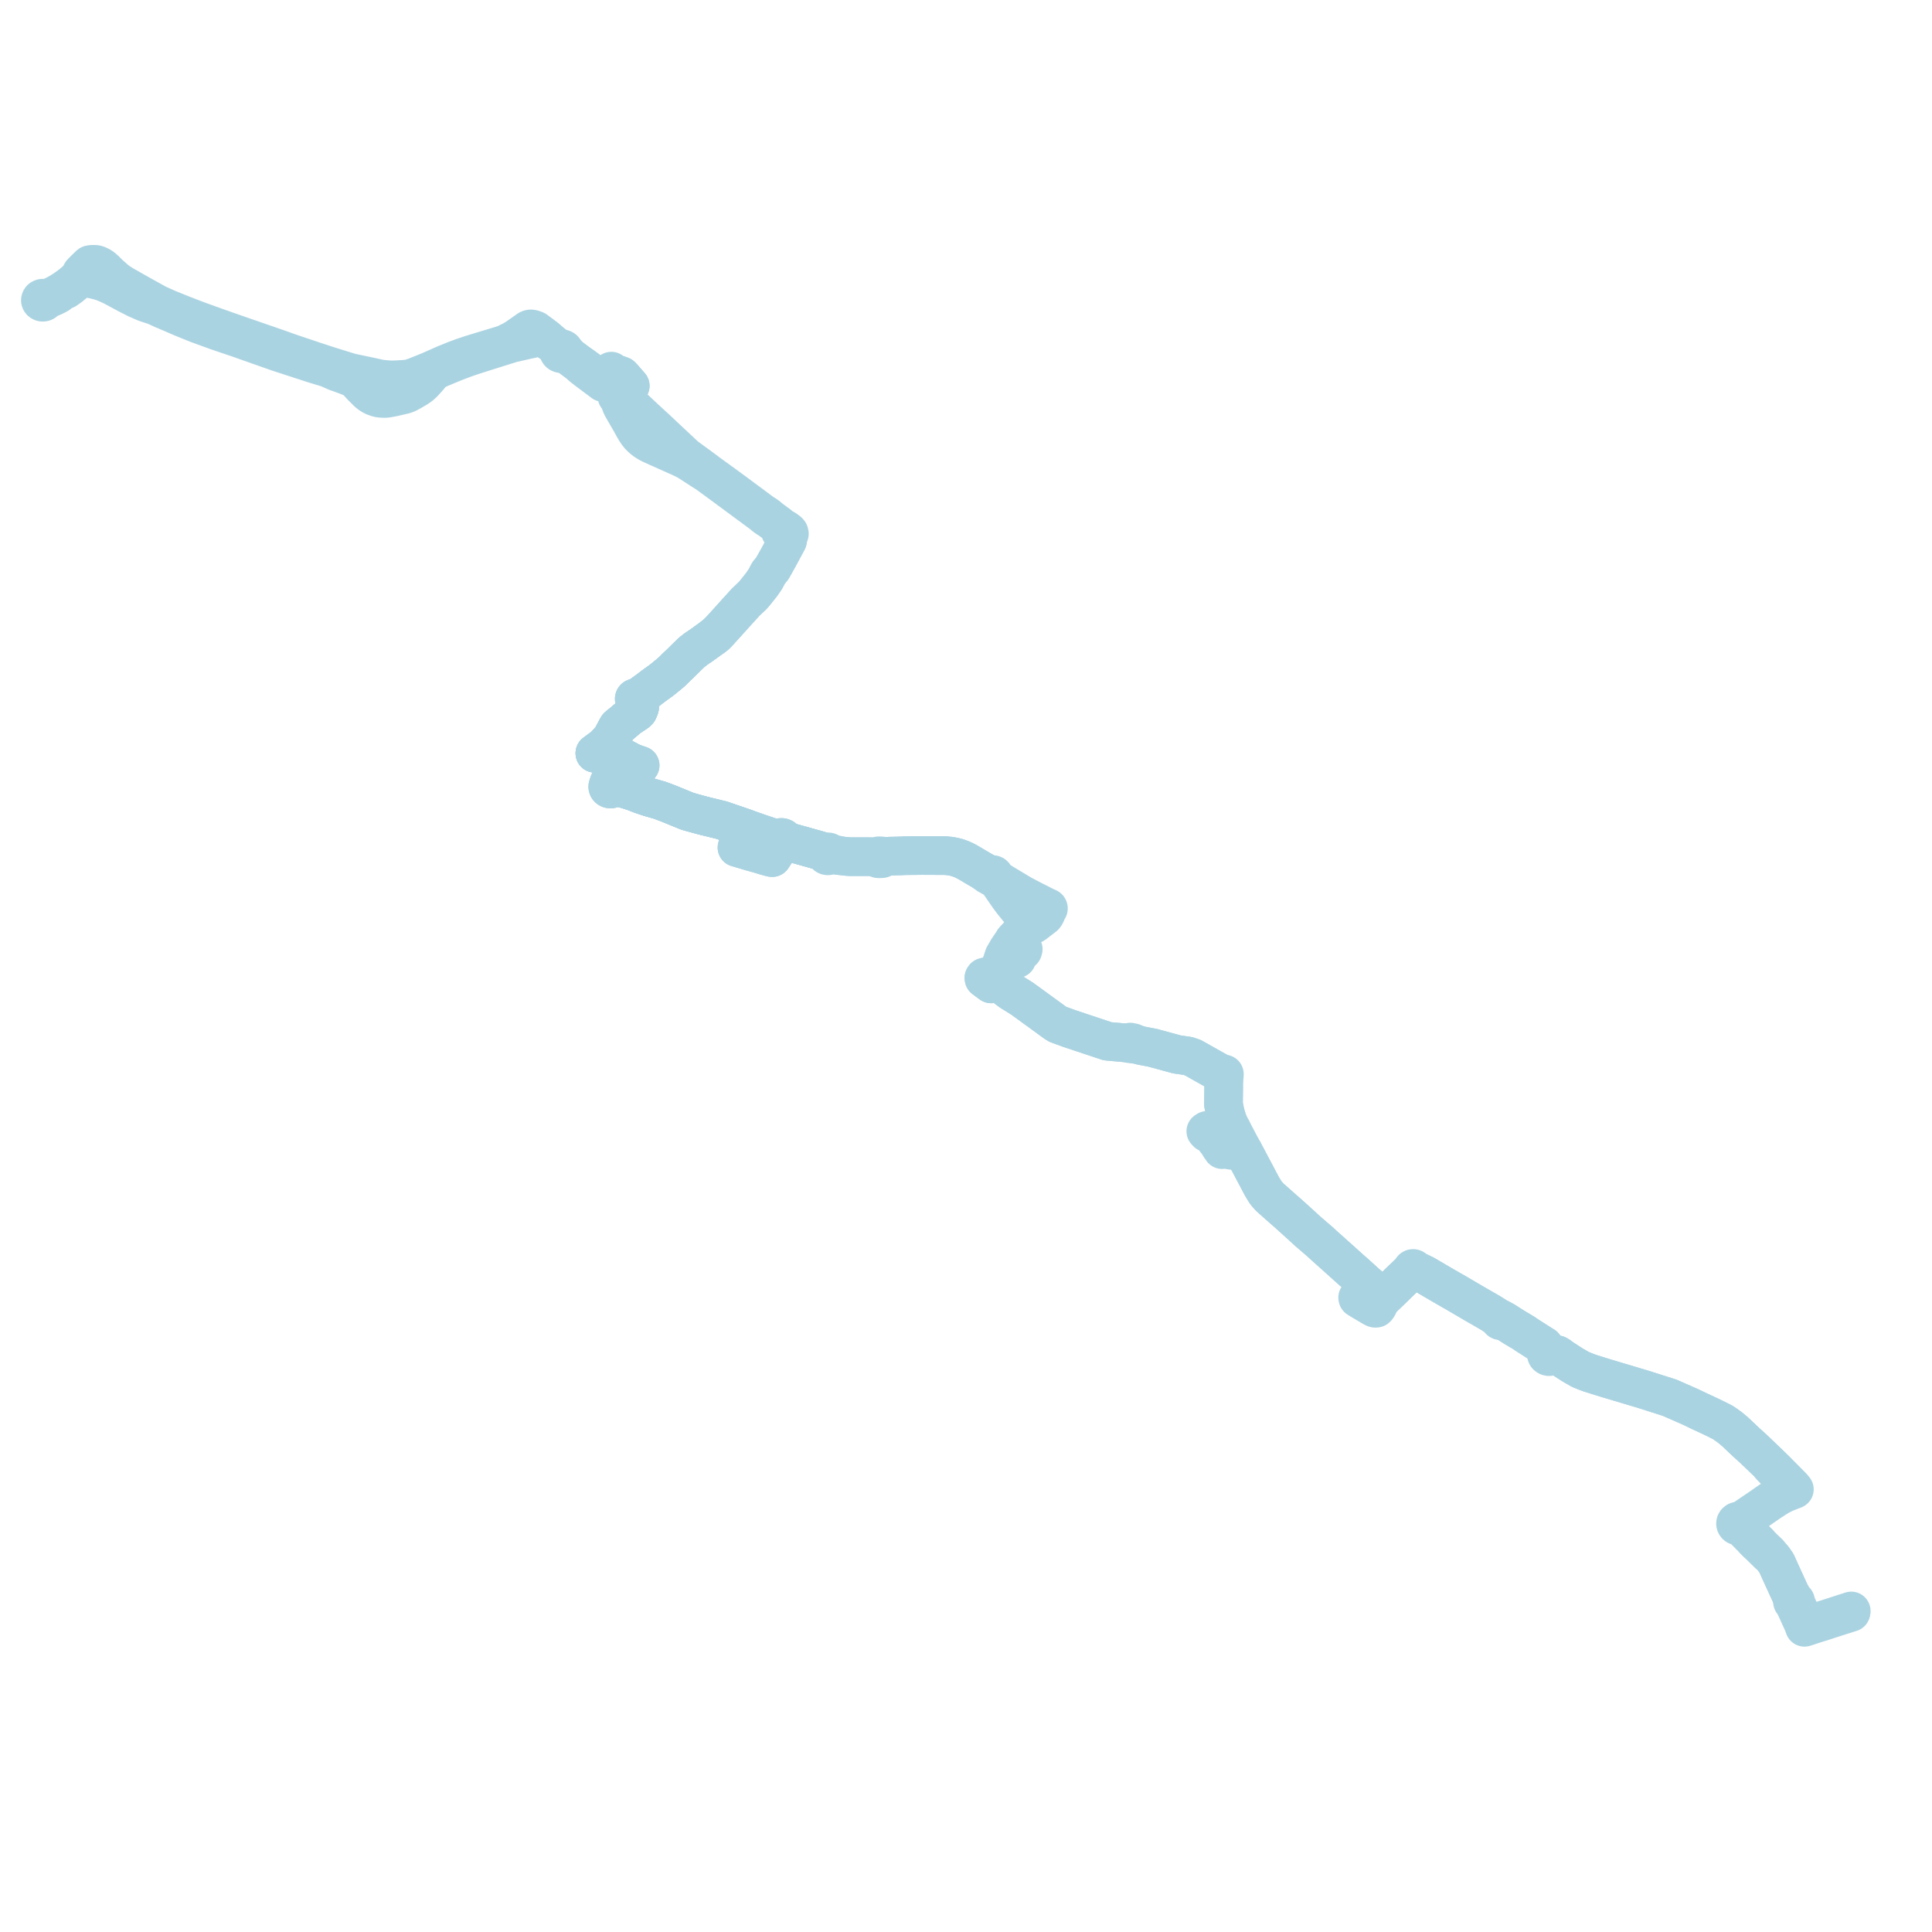     
<svg width="956.998" height="956.998" version="1.1"
     xmlns="http://www.w3.org/2000/svg">

  <title>Plan de ligne</title>
  <desc>Du 2023-09-04 au 9999-01-01</desc>

<path d='M 32.446 143.548 L 32.93 143.231 L 33.243 143.013 L 34.069 142.438 L 34.109 142.41 L 34.822 141.893 L 35.581 141.278 L 36.304 140.68 L 37.714 139.441 L 39.068 138.653 L 39.638 138.285 L 39.981 138.096 L 40.261 137.96 L 40.466 137.889 L 40.789 137.771 L 41.032 137.703 L 41.267 137.673 L 41.601 137.641 L 41.92 137.638 L 42.242 137.656 L 42.711 137.73 L 43.187 137.847 L 46.388 138.384 L 47.592 138.694 L 49.302 139.13 L 50.441 139.477 L 51.525 139.874 L 52.563 140.296 L 53.97 140.915 L 55.892 141.822 L 57.529 142.692 L 57.783 142.829 L 62.973 145.626 L 67.521 147.939 L 71.669 149.759 L 72.298 149.994 L 73.039 150.242 L 76.881 151.52 L 78.867 152.425 L 81.073 153.431 L 85.587 155.343 L 86.138 155.582 L 89.889 157.205 L 92.523 158.292 L 98.02 160.495 L 106.044 163.423 L 107.332 163.893 L 118.704 167.747 L 120.059 168.229 L 121.233 168.647 L 122.2 168.99 L 135.371 173.631 L 136.905 174.171 L 137.889 174.518 L 154.873 180.045 L 156.079 180.416 L 160.5 181.772 L 162.492 182.384 L 166.464 184.148 L 168.771 184.967 L 171.557 185.978 L 174.668 187.251 L 175.62 187.828 L 176.347 188.393 L 177.725 189.797 L 178.963 191.175 L 179.444 191.637 L 181.848 194.05 L 182.563 194.7 L 183.448 195.368 L 184.327 195.909 L 185.262 196.393 L 186.481 196.828 L 186.8 196.941 L 187.168 197.072 L 187.707 197.163 L 188.262 197.256 L 188.641 197.287 L 189.426 197.351 L 190.791 197.38 L 191.754 197.294 L 194.533 196.793 L 200.379 195.441 L 201.847 194.874 L 202.758 194.387 L 203.779 193.84 L 204.109 193.646 L 205.653 192.732 L 205.974 192.542 L 206.754 192.081 L 208.372 190.943 L 209.1 190.26 L 209.937 189.477 L 211.499 187.739 L 211.911 187.281 L 212.308 186.839 L 213.885 184.882 L 215.335 183.818 L 216.439 183.11 L 218.098 182.341 L 222.491 180.515 L 225.692 179.21 L 229.364 177.802 L 230.146 177.531 L 233.825 176.252 L 239.286 174.506 L 240.88 173.996 L 253.345 170.089 L 256.87 169.274 L 260.834 168.37 L 263.462 167.807 L 265.336 167.401 L 266.913 167.054 L 267.599 167.011 L 268.021 167 L 268.619 167.032 L 270.755 168.441 L 273.174 169.881 L 274.713 171.025 L 274.937 171.192 L 275.633 171.921 L 275.91 172.157 L 276.36 172.485 L 276.547 172.636 L 276.63 172.736 L 276.693 172.891 L 276.757 173.086 L 276.764 173.129 L 276.783 173.241 L 276.807 173.414 L 276.74 173.548 L 276.692 173.689 L 276.664 173.833 L 276.658 173.978 L 276.67 174.109 L 276.698 174.238 L 276.743 174.364 L 276.804 174.486 L 276.88 174.601 L 276.971 174.709 L 277.075 174.808 L 277.19 174.897 L 277.317 174.976 L 277.453 175.044 L 277.613 175.105 L 277.78 175.148 L 277.952 175.176 L 278.127 175.187 L 278.302 175.181 L 278.475 175.158 L 278.644 175.118 L 278.806 175.062 L 278.959 174.991 L 279.101 174.906 L 279.407 174.964 L 279.616 175.023 L 279.777 175.079 L 280.014 175.214 L 280.943 175.8 L 281.878 176.374 L 282.44 176.838 L 282.766 177.086 L 283.709 177.802 L 284.281 178.222 L 286.608 179.967 L 287.2 180.411 L 287.812 181.1 L 288.434 181.677 L 290.635 183.373 L 291.393 183.947 L 292.441 184.74 L 292.857 185.048 L 295.859 187.296 L 296.157 187.525 L 296.464 187.761 L 296.971 188.123 L 297.674 188.652 L 298.791 189.49 L 299.098 189.335 L 299.345 189.211 L 299.747 188.977 L 300.258 188.68 L 300.885 188.315 L 302.241 187.527 L 302.976 187.109 L 303.567 186.756 L 303.995 186.508 L 304.203 186.075 L 304.722 186.032 L 305.019 186.717 L 305.038 186.761 L 305.928 187.098 L 306.572 187.265 L 306.874 187.176 L 307.188 187.083 L 307.381 186.917 L 307.747 186.603 L 308.018 186.717 L 308.532 186.934 L 308.687 187.112 L 311.507 190.343 L 311.918 190.815 L 312.187 191.123 L 311.969 191.291 L 309.419 192.835 L 307.453 194.22 L 307.327 194.302 L 306.46 194.882 L 306.3 194.981 L 306.016 195.234 L 305.749 195.538 L 305.682 195.72 L 305.593 196.079 L 305.613 196.384 L 306.188 197.145 L 306.506 197.635 L 306.776 198.207 L 306.98 198.687 L 307.086 198.937 L 307.398 199.816 L 307.678 200.566 L 308.018 201.297 L 308.47 202.166 L 311.785 207.885 L 312.642 209.364 L 313.234 210.444 L 313.616 211.143 L 314.055 211.943 L 314.847 213.258 L 315.356 214.051 L 315.881 214.804 L 316.45 215.531 L 317.115 216.262 L 317.798 216.915 L 318.524 217.55 L 319.075 217.977 L 319.288 218.142 L 320.087 218.696 L 320.935 219.232 L 321.785 219.693 L 322.676 220.133 L 323.597 220.56 L 326.049 221.666 L 333.853 225.157 L 337.498 226.787 L 338.498 227.273 L 339.381 227.701 L 340.362 228.226 L 341.178 228.729 L 342.451 229.528 L 344.03 230.557 L 348.02 233.133 L 350.201 234.5 L 352.537 236.211 L 359.014 240.953 L 364.967 245.35 L 368.991 248.322 L 376.613 253.953 L 377.371 254.506 L 377.764 254.806 L 378.093 255.113 L 378.419 255.391 L 378.797 255.695 L 379.242 256.023 L 379.805 256.438 L 380.242 256.729 L 380.691 256.995 L 381.118 257.256 L 381.59 257.59 L 382.721 258.426 L 384.668 259.839 L 385.061 260.121 L 385.587 260.539 L 385.884 260.827 L 386.128 261.121 L 386.384 261.49 L 386.525 261.762 L 386.653 262.112 L 386.726 262.431 L 386.626 262.62 L 386.571 262.756 L 386.547 262.815 L 386.526 263.036 L 386.548 263.233 L 386.607 263.416 L 386.716 263.59 L 386.813 263.695 L 387.716 264.336 L 388.959 265.217 L 389.31 265.35 L 389.482 265.473 L 389.692 265.628 L 389.812 265.758 L 389.937 265.919 L 389.952 265.981 L 389.995 266.153 L 390.02 266.259 L 390.096 266.588 L 390.171 267.04 L 390.179 267.362 L 390.076 267.824 L 388.358 271.019 L 387.497 272.618 L 387.333 272.923 L 387.124 273.328 L 386.357 274.744 L 385.5 276.325 L 383.425 280.027 L 382.782 281.173 L 382.558 281.574 L 382.196 282.012 L 380.73 283.788 L 380.311 284.585 L 380.222 284.753 L 379.097 286.892 L 377.236 289.572 L 375.88 291.273 L 375.27 292.038 L 373.933 293.714 L 372.754 295.068 L 369.389 298.255 L 368.167 299.599 L 364.636 303.482 L 360.347 308.238 L 358.886 309.859 L 358.341 310.464 L 357.054 311.841 L 355.542 313.298 L 355.053 313.768 L 354.931 313.879 L 354.577 314.199 L 354.399 314.366 L 354.017 314.723 L 353.927 314.794 L 353.691 314.981 L 353.333 315.268 L 352.994 315.633 L 348.049 319.22 L 347.679 319.488 L 346.241 320.458 L 344.956 321.325 L 343.991 322.063 L 342.671 323.074 L 340.061 325.618 L 339.813 325.865 L 336.989 328.681 L 336.474 329.161 L 334.639 330.872 L 334.356 331.187 L 333.984 331.558 L 332.899 332.637 L 331.034 334.216 L 330.688 334.497 L 328.452 336.315 L 328.049 336.642 L 327.792 336.851 L 327.494 337.072 L 327.407 337.136 L 324.988 338.882 L 323.472 339.977 L 323.219 340.173 L 321.231 341.712 L 320.235 342.415 L 317.627 344.299 L 317.412 344.43 L 317.124 344.618 L 316.107 345.252 L 315.981 345.331 L 315.212 345.849 L 315.075 345.744 L 314.904 345.68 L 314.718 345.663 L 314.535 345.695 L 314.39 345.762 L 314.272 345.859 L 314.193 345.98 L 314.157 346.114 L 314.167 346.251 L 314.241 346.408 L 314.375 346.535 L 314.553 346.616 L 314.754 346.643 L 314.954 346.612 L 315.129 346.528 L 315.52 347.102 L 315.606 347.238 L 316.555 348.731 L 316.66 349.37 L 316.819 350.343 L 316.541 351.107 L 316.104 352.099 L 315.362 352.827 L 312.348 354.838 L 311.3 355.537 L 308.109 358.267 L 306.858 359.226 L 305.981 359.996 L 304.581 362.52 L 303.34 364.892 L 302.901 365.731 L 299.332 369.674 L 296.842 371.515 L 296.073 372.078 L 295.148 372.755 L 294.91 372.929 L 294.673 373.103 L 295.504 373.117 L 296.42 373.133 L 301.438 373.219 L 304.612 373.26 L 305.45 373.709 L 309.411 375.814 L 312.464 377.438 L 312.766 377.59 L 313.074 377.73 L 315.091 378.438 L 317.09 379.115 L 316.582 379.64 L 315.633 380.605 L 310.666 385.657 L 306.911 389.42 L 306.639 389.669 L 306.413 389.877 L 305.968 389.816 L 304.698 389.577 L 304.048 389.331 L 303.595 389.163 L 303.379 388.924 L 303.094 388.741 L 302.762 388.626 L 302.404 388.586 L 302.042 388.626 L 301.704 388.745 L 301.418 388.935 L 301.202 389.18 L 301.069 389.479 L 301.043 389.796 L 301.124 390.107 L 301.269 390.344 L 301.478 390.546 L 301.868 390.756 L 302.32 390.844 L 302.703 390.819 L 303.062 390.707 L 303.369 390.516 L 303.599 390.262 L 305.054 390.114 L 305.327 390.086 L 305.937 390.138 L 307.459 390.357 L 307.812 390.407 L 310.311 390.959 L 312.615 391.696 L 313.556 392.027 L 314.391 392.301 L 316.082 392.968 L 317.436 393.503 L 320.816 394.632 L 321.813 394.966 L 326.869 396.408 L 331.117 398.006 L 332.767 398.682 L 340.606 401.891 L 348.39 404.044 L 350.025 404.442 L 357.378 406.233 L 365.724 409.084 L 366.006 409.18 L 369.384 410.357 L 375.393 412.46 L 380.305 414.134 L 382.26 414.766 L 384.341 415.438 L 384.78 415.782 L 385.149 416.072 L 385.518 416.36 L 385.651 416.672 L 385.878 416.945 L 386.181 417.161 L 386.457 417.28 L 386.757 417.351 L 387.197 417.364 L 387.623 417.273 L 388.001 417.086 L 388.975 416.922 L 389.402 416.949 L 389.851 416.978 L 391.31 417.217 L 398.127 419.108 L 398.731 419.275 L 405.028 421.042 L 406.622 421.509 L 407.785 421.827 L 408.296 422.425 L 408.641 422.827 L 408.902 423.133 L 409.047 423.447 L 409.311 423.704 L 409.662 423.873 L 410.062 423.935 L 410.463 423.883 L 410.821 423.723 L 410.932 423.642 L 411.029 423.551 L 411.967 423.489 L 416.254 423.863 L 419.099 424.208 L 421.338 424.354 L 425.67 424.343 L 428.389 424.336 L 429.669 424.344 L 430.071 424.347 L 430.671 424.359 L 433.154 424.41 L 433.707 424.699 L 434.558 425.143 L 434.798 425.296 L 435.086 425.372 L 435.441 425.37 L 436.308 425.365 L 436.958 425.311 L 437.194 425.183 L 437.375 424.982 L 438.432 424.607 L 438.841 424.462 L 439.022 424.424 L 440.562 424.098 L 441.781 424.07 L 443.171 424.038 L 445.563 423.983 L 445.868 423.976 L 446.266 423.956 L 447.555 423.892 L 447.74 423.883 L 448.404 423.864 L 449.715 423.828 L 449.918 423.831 L 450.104 423.833 L 450.345 423.831 L 452.829 423.809 L 456.06 423.776 L 456.798 423.768 L 460.174 423.783 L 460.644 423.785 L 462.979 423.796 L 468.357 423.821 L 470.752 424.076 L 472.151 424.329 L 472.582 424.418 L 473.598 424.664 L 474.466 424.904 L 476.557 425.699 L 477.431 426.092 L 478.363 426.573 L 479.186 426.994 L 482.672 429.055 L 484.957 430.405 L 486.225 431.137 L 486.916 431.555 L 489.451 433.432 L 490.149 433.719 L 490.401 433.822 L 490.654 433.926 L 490.908 434.03 L 491.012 434.234 L 491.19 434.401 L 491.424 434.509 L 491.687 434.549 L 491.952 434.517 L 493.202 435.577 L 493.979 436.089 L 494.955 436.732 L 495.096 437.576 L 495.239 437.848 L 495.694 438.46 L 499.543 444.048 L 501.654 446.877 L 504.193 450.009 L 505.092 451.051 L 506.709 452.588 L 510.634 457.3 L 510.753 457.602 L 511.076 458.136 L 510.654 458.35 L 510.44 458.459 L 509.67 458.84 L 508.816 459.264 L 508.706 459.319 L 508.41 459.466 L 507.945 459.937 L 506.193 461.572 L 503.614 464.285 L 503.082 464.845 L 502.914 465.022 L 502.34 465.626 L 501.99 466.116 L 501.895 466.249 L 499.142 470.305 L 498.875 470.803 L 498.121 472.102 L 497.28 473.553 L 496.139 477.014 L 496.079 477.195 L 495.944 477.751 L 495.833 478.027 L 495.608 478.588 L 495.522 478.748 L 495.199 479.349 L 493.998 481.584 L 492.903 483.622 L 492.887 483.78 L 492.805 484.591 L 492.844 485.238 L 492.861 485.891 L 492.83 485.994 L 492.176 486.707 L 491.619 487.238 L 491.297 487.295 L 490.949 487.357 L 490.044 486.694 L 489.117 486.001 L 488.06 485.211 L 487.428 484.739 L 487.377 484.356 L 487.516 484.16 L 487.587 484.058 L 488.016 483.927 L 488.456 484.008 L 488.714 484.188 L 489.653 484.842 L 490.462 485.406 L 490.74 485.599 L 491.346 485.944 L 491.94 485.651 L 492.204 485.47 L 492.844 485.238 L 494.327 486.274 L 494.54 486.433 L 495.739 487.326 L 495.938 487.474 L 496.611 488.003 L 497.881 489.054 L 498.068 489.194 L 498.629 489.624 L 499.857 490.542 L 500.399 490.948 L 500.758 491.216 L 505.239 493.994 L 505.367 494.073 L 506.351 494.699 L 507.266 495.363 L 507.438 495.489 L 508.58 496.317 L 509.237 496.795 L 509.377 496.896 L 509.58 497.043 L 510.602 497.786 L 514.112 500.342 L 514.716 500.782 L 516.459 502.051 L 516.702 502.227 L 516.773 502.279 L 522.722 506.61 L 523.229 506.92 L 523.98 507.379 L 524.805 507.682 L 527.669 508.733 L 528.157 508.912 L 529.077 509.25 L 529.55 509.423 L 530.102 509.609 L 545.559 514.761 L 547.564 515.43 L 547.73 515.485 L 548.532 515.752 L 549.407 515.844 L 549.807 515.886 L 557.887 516.612 L 559.599 516.987 L 561.269 517.218 L 563.074 517.297 L 564.824 517.815 L 565.034 517.877 L 568.284 518.501 L 570.969 519.016 L 571.197 519.078 L 572.284 519.372 L 577.699 520.84 L 581.667 521.932 L 582.28 522.102 L 582.966 522.29 L 583.987 522.436 L 584.559 522.517 L 587.299 522.909 L 588.405 523.066 L 590.87 523.899 L 595.294 526.393 L 596.419 527.026 L 597.529 527.652 L 601.401 529.831 L 601.695 529.996 L 604.878 531.742 L 605.295 531.971 L 605.873 531.955 L 605.9 532.887 L 606.133 536.394 L 606.143 538.376 L 606.07 545.199 L 606.051 547.068 L 606.131 547.471 L 606.827 550.991 L 606.841 551.058 L 607.626 553.766 L 607.715 554.073 L 608.271 555.655 L 608.733 556.796 L 608.957 557.239 L 609.23 557.78 L 609.654 558.621 L 609.713 558.738 L 610.072 559.292 L 609.564 559.658 L 609.248 559.784 L 608.296 560.125 L 607.889 560.255 L 607.335 560.336 L 606.513 560.38 L 604.068 560.214 L 600.466 559.969 L 599.985 559.942 L 599.764 560.009 L 597.943 559.923 L 597.282 560.355 L 597.963 561.114 L 598.345 561.241 L 599.326 561.314 L 599.621 561.466 L 599.8 561.655 L 599.893 561.784 L 600.359 562.403 L 602.001 564.586 L 602.337 565.033 L 602.742 565.398 L 603.92 567.273 L 604.212 567.772 L 604.462 568.172 L 604.993 568.656 L 605.308 568.784 L 605.382 569.466 L 606.96 569.279 L 608.625 569.584 L 609.919 569.821 L 612.223 569.946 L 612.879 569.876 L 613.496 569.682 L 614.523 569.358 L 614.696 569.304 L 615.292 569.234 L 615.887 570.27 L 616.002 570.487 L 619.135 576.397 L 619.778 577.61 L 621.082 580.083 L 621.64 581.107 L 623.07 583.842 L 623.824 585.272 L 625.109 587.69 L 625.795 588.827 L 626.454 589.919 L 626.949 590.652 L 627.217 591.04 L 628.905 592.951 L 635.123 598.477 L 635.914 599.172 L 638.221 601.187 L 638.771 601.685 L 641.272 603.948 L 641.891 604.508 L 642.343 604.917 L 644.165 606.565 L 644.922 607.229 L 645.605 607.883 L 647.064 609.219 L 648.042 610.115 L 648.615 610.597 L 652.105 613.598 L 653.78 615.04 L 654.289 615.494 L 654.851 616.04 L 654.982 616.157 L 655.194 616.347 L 658.114 618.962 L 661.869 622.326 L 664.279 624.486 L 665.977 626.009 L 667.123 627.047 L 668.812 628.574 L 670.27 629.844 L 671.19 630.648 L 671.576 630.99 L 674.118 633.302 L 675.134 634.226 L 676.745 635.691 L 677.406 636.269 L 677.046 636.666 L 676.827 636.951 L 674.764 639.734 L 673.512 641.424 L 673.332 641.667 L 672.495 642.743 L 672.562 643.062 L 673.01 643.345 L 673.707 643.769 L 674.821 644.471 L 675.443 644.837 L 676.494 645.451 L 678.968 646.915 L 680.312 647.71 L 680.55 647.808 L 680.98 647.991 L 681.248 648.051 L 681.45 648.049 L 681.729 648.013 L 682.042 647.709 L 682.575 646.943 L 683.329 645.371 L 683.562 644.829 L 683.711 644.483 L 684.094 643.872 L 684.306 643.599 L 685.129 642.887 L 685.756 642.289 L 687.128 640.978 L 689.216 638.983 L 692.272 635.998 L 692.463 635.786 L 697.875 630.624 L 698.539 629.991 L 699.321 629.314 L 699.547 629.1 L 699.687 629.194 L 699.856 629.248 L 700.037 629.254 L 700.211 629.214 L 700.366 629.126 L 700.478 629 L 701.107 629.274 L 703.279 630.22 L 704.254 630.689 L 705.739 631.411 L 707.161 632.245 L 707.678 632.549 L 709.779 633.78 L 711.049 634.525 L 712.854 635.592 L 713.614 636.041 L 714.235 636.397 L 719.366 639.357 L 720.4 639.927 L 720.921 640.225 L 726.147 643.294 L 730.399 645.791 L 738.488 650.454 L 739.052 650.815 L 740.244 651.579 L 740.779 651.926 L 741.46 652.367 L 742.123 653.025 L 742.493 653.393 L 742.805 653.703 L 742.804 653.851 L 742.86 653.992 L 742.969 654.109 L 743.118 654.191 L 743.291 654.229 L 743.469 654.218 L 743.633 654.16 L 745.43 654.47 L 749.384 657.009 L 749.969 657.385 L 753.589 659.536 L 754.763 660.233 L 755.283 660.593 L 755.999 661.094 L 756.961 661.712 L 759.635 663.432 L 762.735 665.41 L 764.476 666.49 L 764.588 666.548 L 764.794 666.69 L 765.471 668.37 L 765.668 669.132 L 765.873 669.55 L 765.931 669.694 L 766.008 669.886 L 766.075 670.455 L 765.987 670.739 L 765.99 671.021 L 766.076 671.294 L 766.24 671.54 L 766.403 671.693 L 766.597 671.82 L 766.815 671.916 L 767.261 672.002 L 767.717 671.96 L 768.13 671.796 L 768.333 671.649 L 768.498 671.472 L 769.118 671.247 L 769.302 671.191 L 769.513 671.162 L 769.89 671.108 L 770.589 671.072 L 771.44 671.11 L 771.726 671.271 L 771.892 671.363 L 774.351 673.125 L 775.705 674 L 778.969 676.109 L 782.716 678.269 L 782.907 678.38 L 783.166 678.476 L 785.713 679.494 L 786.041 679.625 L 787.627 680.21 L 793.265 681.97 L 795.307 682.605 L 799.218 683.774 L 811.991 687.591 L 814.072 688.213 L 827.081 692.367 L 830.175 693.728 L 837.184 696.812 L 839.124 697.739 L 842.196 699.208 L 846.385 701.144 L 847.077 701.473 L 848.567 702.183 L 851.594 703.682 L 852.354 704.073 L 853.3 704.545 L 854.413 705.293 L 854.476 705.335 L 856.897 707.069 L 858.336 708.265 L 859.406 709.155 L 862.56 712.132 L 864.091 713.579 L 865.175 714.603 L 868.493 717.599 L 876.889 725.638 L 876.962 726.091 L 878.208 727.374 L 879.973 729.191 L 880.379 729.594 L 880.958 729.866 L 881.15 730.383 L 882.656 732.191 L 883.264 732.892 L 883.367 733.011 L 884.187 733.832 L 885.484 735.23 L 886.591 736.435 L 886.864 736.731 L 887.465 737.275 L 887.87 737.604 L 887.96 737.709 L 887.836 737.746 L 887.179 737.914 L 884.299 739.035 L 882.487 739.922 L 880.342 741.09 L 876.431 743.707 L 875.533 744.324 L 874.452 745.073 L 873.078 746.063 L 867.195 750.054 L 862.026 753.561 L 861.489 753.396 L 860.916 753.403 L 860.385 753.58 L 859.962 753.909 L 859.713 754.343 L 859.67 754.822 L 859.785 755.183 L 860.019 755.503 L 860.353 755.753 L 860.76 755.915 L 861.205 755.973 L 861.652 755.925 L 862.063 755.772 L 862.526 756.258 L 865.101 758.93 L 865.391 759.227 L 867.182 761.05 L 867.504 761.345 L 868.121 761.973 L 868.674 762.627 L 870.186 764.172 L 870.921 764.835 L 871.369 765.24 L 871.989 765.838 L 875.312 769.094 L 875.94 769.709 L 876.485 770.026 L 877.057 770.6 L 877.235 770.779 L 877.534 771.079 L 877.906 771.53 L 878.539 772.291 L 878.867 772.76 L 879.786 774.07 L 880.22 774.837 L 880.594 775.728 L 880.862 776.327 L 880.909 776.43 L 881.884 778.575 L 882.088 779.032 L 885.249 785.946 L 886.017 787.601 L 887.102 789.941 L 887.207 790.17 L 887.281 790.688 L 887.775 792.25 L 888.029 792.909 L 887.92 793.088 L 887.88 793.286 L 887.885 793.453 L 887.966 793.59 L 888.039 793.688 L 888.209 793.827 L 888.421 793.917 L 888.656 793.951 L 888.787 794.655 L 890.389 798.131 L 890.937 799.336 L 893.087 804.071 L 893.163 804.237 L 893.6 805.417 L 893.83 806.078 L 894.344 805.917 L 894.928 805.734 L 895.794 805.447 L 897.715 804.813 L 898.371 804.6 L 904.441 802.674 L 905.56 802.297 L 909.204 801.132 L 912.698 800.014 L 916.197 798.909 L 916.858 798.69' fill='transparent' stroke='#AAD3E1' stroke-linecap='round' stroke-linejoin='round' stroke-width='19.14'/><path d='M 916.998 797.967 L 905.081 801.819 L 904.208 802.09 L 902.106 802.743 L 901.243 803.01 L 899.063 803.682 L 898.325 803.909 L 895.997 804.647 L 895.754 804.724 L 894.607 805.086 L 894.062 803.976 L 892.927 801.461 L 891.879 799.058 L 891.227 797.672 L 890.624 796.409 L 889.858 794.654 L 889.728 794.357 L 889.265 793.731 L 889.407 793.54 L 889.465 793.322 L 889.431 793.1 L 889.307 792.898 L 889.127 792.755 L 888.903 792.664 L 888.656 792.635 L 888.388 792.087 L 888.16 791.591 L 887.904 791.134 L 887.599 790.587 L 887.207 790.17 L 887.102 789.941 L 885.741 787.008 L 885.249 785.946 L 882.088 779.032 L 881.884 778.575 L 881.372 777.449 L 880.909 776.43 L 880.862 776.327 L 880.594 775.728 L 880.22 774.837 L 879.786 774.07 L 878.867 772.76 L 878.539 772.291 L 877.906 771.53 L 877.534 771.079 L 877.235 770.779 L 877.057 770.6 L 876.485 770.026 L 876.195 769.411 L 875.57 768.809 L 875.42 768.664 L 873.675 766.983 L 873.25 766.563 L 872.019 765.347 L 871.402 764.572 L 870.643 763.821 L 869.118 762.301 L 868.93 762.117 L 868.513 761.709 L 867.857 761.162 L 867.59 760.852 L 867.108 760.361 L 862.966 756.014 L 862.498 755.431 L 862.724 755.049 L 862.789 754.627 L 862.686 754.21 L 862.426 753.844 L 871.814 747.352 L 873.32 746.31 L 874.735 745.314 L 875.801 744.588 L 876.559 744.068 L 876.83 743.889 L 880.651 741.42 L 882.279 740.501 L 884.529 739.434 L 885.456 739.074 L 887.532 738.238 L 888.094 738.061 L 888.219 738.023 L 888.556 737.869 L 888.829 737.745 L 888.597 737.465 L 888.484 737.32 L 888.012 736.731 L 887.592 736.279 L 885.626 734.298 L 883.952 732.603 L 883.487 732.146 L 881.466 730.086 L 880.958 729.866 L 880.796 729.428 L 880.096 728.684 L 879.568 728.164 L 879.059 727.664 L 877.857 726.522 L 876.889 725.638 L 873.381 722.279 L 868.493 717.599 L 865.175 714.603 L 863.721 713.23 L 862.56 712.132 L 859.406 709.155 L 858.336 708.265 L 856.897 707.069 L 854.476 705.335 L 854.413 705.293 L 853.3 704.545 L 852.354 704.073 L 851.594 703.682 L 850.137 702.961 L 848.567 702.183 L 847.077 701.473 L 846.385 701.144 L 842.196 699.208 L 837.184 696.812 L 830.862 694.03 L 830.175 693.728 L 827.081 692.367 L 814.072 688.213 L 803.981 685.197 L 799.218 683.774 L 795.307 682.605 L 793.265 681.97 L 787.627 680.21 L 786.041 679.625 L 785.713 679.494 L 783.166 678.476 L 782.907 678.38 L 782.716 678.269 L 780.846 677.191 L 778.969 676.109 L 774.351 673.125 L 771.892 671.363 L 771.726 671.271 L 771.44 671.11 L 770.909 670.927 L 770.186 670.807 L 769.55 670.713 L 769.311 670.664 L 768.568 670.378 L 768.497 670.274 L 768.233 670.018 L 767.889 669.838 L 767.497 669.75 L 767.145 669.755 L 766.639 669.529 L 766.43 669.369 L 766.292 669.264 L 766.06 669.011 L 765.471 668.37 L 764.794 666.69 L 764.588 666.548 L 764.476 666.49 L 762.735 665.41 L 759.635 663.432 L 755.999 661.094 L 755.283 660.593 L 754.763 660.233 L 753.589 659.536 L 749.969 657.385 L 745.43 654.47 L 744.328 653.824 L 744.186 653.743 L 743.771 653.507 L 743.641 653.406 L 743.478 653.345 L 742.397 652.822 L 741.46 652.367 L 740.779 651.926 L 740.244 651.579 L 739.052 650.815 L 738.488 650.454 L 730.399 645.791 L 728.497 644.674 L 720.921 640.225 L 720.4 639.927 L 719.366 639.357 L 715.462 637.105 L 714.235 636.397 L 713.614 636.041 L 712.854 635.592 L 711.049 634.525 L 709.779 633.78 L 707.161 632.245 L 705.739 631.411 L 704.254 630.689 L 703.279 630.22 L 701.107 629.274 L 700.478 629 L 700.53 628.878 L 700.539 628.749 L 700.506 628.623 L 700.432 628.509 L 700.324 628.416 L 700.207 628.356 L 700.078 628.323 L 699.942 628.315 L 699.808 628.334 L 699.683 628.379 L 699.575 628.447 L 699.489 628.536 L 699.416 628.662 L 699.404 628.758 L 699.415 628.881 L 699.463 628.997 L 699.547 629.1 L 699.321 629.314 L 698.539 629.991 L 697.318 631.155 L 692.463 635.786 L 692.272 635.998 L 689.216 638.983 L 685.756 642.289 L 685.129 642.887 L 684.552 642.439 L 682.229 640.415 L 680.618 639.01 L 679.545 638.054 L 677.834 636.569 L 677.406 636.269 L 676.745 635.691 L 675.134 634.226 L 672.143 631.506 L 671.576 630.99 L 671.19 630.648 L 670.27 629.844 L 668.812 628.574 L 667.123 627.047 L 665.977 626.009 L 661.869 622.326 L 660.958 621.51 L 658.114 618.962 L 655.194 616.347 L 654.982 616.157 L 654.851 616.04 L 654.289 615.494 L 653.78 615.04 L 649.448 611.313 L 648.615 610.597 L 648.042 610.115 L 647.064 609.219 L 645.605 607.883 L 644.922 607.229 L 644.165 606.565 L 642.343 604.917 L 641.891 604.508 L 638.771 601.685 L 638.221 601.187 L 636.913 600.045 L 635.914 599.172 L 635.123 598.477 L 628.905 592.951 L 627.217 591.04 L 626.949 590.652 L 626.454 589.919 L 625.581 588.472 L 625.109 587.69 L 623.824 585.272 L 623.07 583.842 L 621.64 581.107 L 621.082 580.083 L 619.778 577.61 L 619.174 576.471 L 616.002 570.487 L 615.887 570.27 L 615.292 569.234 L 615.019 568.712 L 614.906 568.496 L 613.857 566.509 L 613.268 565.393 L 610.55 560.19 L 610.473 560.044 L 610.072 559.292 L 609.713 558.738 L 609.654 558.621 L 609.23 557.78 L 608.733 556.796 L 608.537 556.311 L 608.271 555.655 L 607.715 554.073 L 607.626 553.766 L 606.841 551.058 L 606.827 550.991 L 606.131 547.471 L 606.051 547.068 L 606.074 544.854 L 606.143 538.376 L 606.133 536.394 L 606.377 533.721 L 606.434 533.1 L 606.443 533.013 L 606.454 532.888 L 606.478 532.659 L 606.488 532.57 L 606.488 532.427 L 606.489 532.022 L 605.873 531.955 L 605.295 531.971 L 604.878 531.742 L 603.082 530.757 L 601.695 529.996 L 601.401 529.831 L 597.529 527.652 L 595.294 526.393 L 590.87 523.899 L 588.405 523.066 L 587.299 522.909 L 584.559 522.517 L 583.987 522.436 L 582.966 522.29 L 582.28 522.102 L 581.667 521.932 L 580.439 521.594 L 577.699 520.84 L 572.284 519.372 L 571.197 519.078 L 570.969 519.016 L 565.034 517.877 L 564.824 517.815 L 563.074 517.297 L 561.315 516.493 L 560.467 516.307 L 559.899 516.182 L 559.422 516.293 L 557.887 516.612 L 549.807 515.886 L 549.407 515.844 L 548.532 515.752 L 547.73 515.485 L 547.564 515.43 L 542.788 513.838 L 530.102 509.609 L 529.55 509.423 L 529.077 509.25 L 528.157 508.912 L 524.805 507.682 L 523.98 507.379 L 523.229 506.92 L 522.722 506.61 L 522.104 506.161 L 516.773 502.279 L 516.702 502.227 L 516.459 502.051 L 514.112 500.342 L 510.602 497.786 L 509.58 497.043 L 509.377 496.896 L 509.237 496.795 L 508.58 496.317 L 507.438 495.489 L 507.266 495.363 L 506.351 494.699 L 505.367 494.073 L 505.239 493.994 L 500.758 491.216 L 500.399 490.948 L 499.857 490.542 L 498.629 489.624 L 498.068 489.194 L 497.881 489.054 L 496.611 488.003 L 495.938 487.474 L 495.415 487.085 L 494.54 486.433 L 494.327 486.274 L 492.844 485.238 L 492.861 485.891 L 492.83 485.994 L 492.405 486.458 L 492.176 486.707 L 491.619 487.238 L 490.949 487.357 L 490.044 486.694 L 489.117 486.001 L 488.06 485.211 L 487.428 484.739 L 487.398 484.51 L 487.377 484.356 L 487.516 484.16 L 487.587 484.058 L 488.016 483.927 L 488.456 484.008 L 488.714 484.188 L 489.653 484.842 L 490.462 485.406 L 490.74 485.599 L 491.346 485.944 L 491.94 485.651 L 492.204 485.47 L 492.589 485.331 L 492.844 485.238 L 492.805 484.591 L 492.887 483.78 L 492.903 483.622 L 493.381 482.731 L 495.199 479.349 L 495.522 478.748 L 495.608 478.588 L 496.252 478.449 L 497.228 478.238 L 497.439 477.909 L 498.235 476.759 L 499.017 476.399 L 501.16 475.842 L 502.487 475.437 L 503.298 475.071 L 503.457 474.999 L 503.712 474.847 L 503.888 474.331 L 504.111 473.678 L 504.623 473.039 L 505.306 472.266 L 505.871 471.596 L 506.656 470.858 L 506.861 470.168 L 506.242 468.982 L 505.554 468.389 L 503.053 466.239 L 502.34 465.626 L 502.914 465.022 L 503.082 464.845 L 505.744 462.045 L 506.193 461.572 L 507.945 459.937 L 508.41 459.466 L 508.706 459.319 L 508.816 459.264 L 510.44 458.459 L 510.654 458.35 L 511.076 458.136 L 511.596 458.031 L 511.734 458.003 L 512.355 457.646 L 515.334 455.356 L 515.496 455.225 L 515.643 455.126 L 515.983 454.859 L 517.276 453.87 L 517.886 453.047 L 518.386 451.95 L 518.602 451.066 L 518.65 450.583 L 518.695 450.359 L 518.849 450.38 L 519.003 450.36 L 519.142 450.3 L 519.25 450.206 L 519.317 450.09 L 519.335 449.961 L 519.304 449.835 L 519.226 449.723 L 519.11 449.638 L 518.966 449.587 L 518.811 449.576 L 518.659 449.607 L 518.393 449.441 L 517.922 449.158 L 517.543 448.952 L 517.136 448.731 L 516.969 448.64 L 516.91 448.61 L 511.405 445.824 L 506.335 443.186 L 502.47 440.864 L 501.195 440.097 L 497.316 437.761 L 496.97 437.552 L 495.712 436.785 L 495.148 436.441 L 494.325 435.806 L 493.721 435.34 L 492.668 434.356 L 492.446 434.148 L 492.513 433.933 L 492.492 433.713 L 492.386 433.509 L 492.207 433.346 L 491.973 433.239 L 491.703 433.2 L 491.434 433.237 L 491.195 433.346 L 490.433 433.13 L 489.74 432.924 L 486.916 431.555 L 486.225 431.137 L 484.957 430.405 L 479.186 426.994 L 478.363 426.573 L 477.431 426.092 L 476.557 425.699 L 474.466 424.904 L 473.598 424.664 L 472.582 424.418 L 472.151 424.329 L 470.752 424.076 L 468.357 423.821 L 462.979 423.796 L 460.644 423.785 L 456.798 423.768 L 456.06 423.776 L 452.829 423.809 L 450.964 423.825 L 450.345 423.831 L 450.104 423.833 L 449.918 423.831 L 449.715 423.828 L 448.404 423.864 L 447.74 423.883 L 447.555 423.892 L 446.266 423.956 L 445.868 423.976 L 445.563 423.983 L 441.781 424.07 L 440.562 424.098 L 439.022 424.424 L 438.841 424.462 L 437.233 424.163 L 436.991 424.012 L 436.602 423.935 L 436.172 423.927 L 435.269 423.91 L 434.608 424.117 L 433.154 424.41 L 430.671 424.359 L 430.071 424.347 L 429.669 424.344 L 428.389 424.336 L 427.258 424.339 L 421.338 424.354 L 419.099 424.208 L 416.254 423.863 L 412.364 422.907 L 411.932 422.801 L 411.47 422.635 L 411.175 422.53 L 410.974 422.275 L 410.689 422.083 L 410.348 421.97 L 409.939 421.953 L 409.546 422.049 L 409.216 422.249 L 408.505 422.041 L 407.785 421.827 L 406.622 421.509 L 405.028 421.042 L 398.731 419.275 L 392.117 417.44 L 391.31 417.217 L 390.029 416.77 L 389.197 416.34 L 388.885 416.128 L 388.56 415.917 L 388.445 415.578 L 388.222 415.278 L 387.917 415.044 L 387.549 414.886 L 387.142 414.815 L 386.727 414.836 L 386.405 414.921 L 386.112 415.061 L 385.863 415.251 L 385.67 415.482 L 384.905 415.456 L 384.341 415.438 L 380.305 414.134 L 376.011 412.67 L 375.393 412.46 L 369.384 410.357 L 366.006 409.18 L 357.378 406.233 L 354.188 405.456 L 348.39 404.044 L 340.606 401.891 L 331.541 398.18 L 331.117 398.006 L 326.869 396.408 L 321.813 394.966 L 320.816 394.632 L 317.436 393.503 L 314.391 392.301 L 313.556 392.027 L 312.615 391.696 L 310.311 390.959 L 308.426 390.294 L 307.99 390.14 L 306.413 389.877 L 305.968 389.816 L 304.698 389.577 L 304.048 389.331 L 303.595 389.163 L 303.379 388.924 L 303.094 388.741 L 302.762 388.626 L 302.404 388.586 L 301.968 388.115 L 301.629 387.733 L 301.913 387.474 L 304.014 385.561 L 307.259 382.605 L 311.462 378.777 L 312.537 377.798 L 312.766 377.59 L 312.464 377.438 L 310.042 376.15 L 305.45 373.709 L 304.612 373.26 L 301.438 373.219 L 297.418 373.15 L 295.504 373.117 L 294.673 373.103 L 294.91 372.929 L 295.148 372.755 L 296.842 371.515 L 299.332 369.674 L 299.592 369.387 L 302.901 365.731 L 304.581 362.52 L 305.981 359.996 L 306.858 359.226 L 307.057 359.073 L 308.109 358.267 L 311.3 355.537 L 315.362 352.827 L 316.104 352.099 L 316.541 351.107 L 316.819 350.343 L 316.66 349.37 L 316.555 348.731 L 315.606 347.238 L 315.52 347.102 L 315.129 346.528 L 315.248 346.414 L 315.32 346.277 L 315.339 346.127 L 315.301 345.98 L 315.212 345.849 L 315.981 345.331 L 316.107 345.252 L 317.124 344.618 L 317.412 344.43 L 317.627 344.299 L 318.291 343.82 L 320.235 342.415 L 321.231 341.712 L 323.219 340.173 L 323.472 339.977 L 327.407 337.136 L 327.494 337.072 L 327.792 336.851 L 328.049 336.642 L 328.452 336.315 L 329.292 335.632 L 330.688 334.497 L 331.034 334.216 L 332.899 332.637 L 333.984 331.558 L 334.356 331.187 L 334.639 330.872 L 336.989 328.681 L 339.813 325.865 L 340.061 325.618 L 341.68 324.04 L 342.671 323.074 L 343.991 322.063 L 344.956 321.325 L 347.679 319.488 L 348.049 319.22 L 352.994 315.633 L 353.489 315.416 L 353.998 315.055 L 354.074 314.993 L 354.174 314.914 L 354.6 314.571 L 354.682 314.505 L 354.956 314.236 L 355.784 313.362 L 356.592 312.472 L 357.054 311.841 L 358.341 310.464 L 358.886 309.859 L 363.275 304.991 L 364.636 303.482 L 369.389 298.255 L 372.754 295.068 L 373.933 293.714 L 375.27 292.038 L 375.88 291.273 L 377.236 289.572 L 379.097 286.892 L 380.222 284.753 L 380.311 284.585 L 380.73 283.788 L 382.196 282.012 L 382.558 281.574 L 382.782 281.173 L 383.425 280.027 L 385.5 276.325 L 387.124 273.328 L 387.333 272.923 L 387.497 272.618 L 388.358 271.019 L 390.076 267.824 L 390.179 267.362 L 390.171 267.04 L 390.096 266.588 L 390.02 266.259 L 389.995 266.153 L 389.952 265.981 L 389.937 265.919 L 389.954 265.702 L 389.991 265.566 L 390.07 265.442 L 390.249 265.269 L 390.296 265.253 L 390.578 265.097 L 390.747 264.921 L 390.879 264.739 L 390.972 264.562 L 391.019 264.354 L 390.995 264.163 L 390.884 263.804 L 390.707 263.544 L 390.531 263.354 L 390.348 263.197 L 389.861 262.835 L 389.048 262.23 L 388.797 262.063 L 388.609 261.964 L 388.378 261.88 L 388.033 261.828 L 387.74 261.841 L 387.431 261.642 L 387.236 261.49 L 387.023 261.293 L 386.506 260.713 L 386.173 260.363 L 385.945 260.146 L 385.644 259.892 L 382.133 257.318 L 381.508 256.844 L 381.047 256.463 L 380.639 256.085 L 380.165 255.708 L 379.824 255.464 L 379.123 254.964 L 378.408 254.533 L 377.659 254.032 L 377.112 253.651 L 375.95 252.785 L 372.02 249.856 L 369.403 247.935 L 364.136 244.018 L 359.056 240.295 L 350.736 234.267 L 348.75 232.743 L 343.44 228.872 L 339.575 226.038 L 337.506 224.102 L 334.722 221.497 L 333.213 220.085 L 330.584 217.626 L 328.045 215.247 L 325.675 212.995 L 319.502 207.327 L 315.08 203.172 L 314.231 202.374 L 311.256 199.509 L 308.414 196.799 L 307.761 196.149 L 307.185 195.541 L 307.834 194.912 L 308.726 194.14 L 311.504 191.733 L 311.958 191.35 L 312.187 191.123 L 311.918 190.815 L 310.993 189.754 L 308.774 187.212 L 308.532 186.934 L 308.018 186.717 L 307.747 186.603 L 307.778 186.094 L 306.819 185.757 L 305.705 185.339 L 304.722 186.032 L 304.203 186.075 L 304.011 185.379 L 303.727 185.018 L 303.484 184.703 L 302.811 183.828 L 302.335 184.103 L 301.664 184.509 L 300.737 185.067 L 300.362 185.294 L 299.118 186.046 L 298.129 186.642 L 297.651 186.93 L 297.405 187.079 L 296.823 187.412 L 296.204 186.942 L 295.318 186.27 L 294.234 185.455 L 293.801 185.129 L 292.828 184.396 L 291.332 183.267 L 289.647 182.036 L 288.989 181.55 L 288.749 181.373 L 288.142 180.961 L 287.299 180.469 L 287.2 180.411 L 286.608 179.967 L 285.294 178.982 L 284.281 178.222 L 283.709 177.802 L 282.44 176.838 L 281.878 176.374 L 281.532 175.961 L 280.894 175.283 L 280.48 174.791 L 279.944 174.217 L 279.643 173.895 L 279.621 173.73 L 279.571 173.569 L 279.495 173.414 L 279.396 173.269 L 279.273 173.137 L 279.13 173.019 L 278.97 172.919 L 278.794 172.837 L 278.607 172.776 L 278.411 172.736 L 278.21 172.718 L 278.153 172.719 L 278.009 172.723 L 277.81 172.75 L 277.736 172.766 L 277.662 172.785 L 277.138 172.577 L 276.878 172.45 L 276.603 172.254 L 274.937 171.192 L 274.713 171.025 L 273.174 169.881 L 272.678 169.369 L 271.281 168.126 L 270.754 167.657 L 270.452 167.414 L 269.428 166.634 L 269.006 166.312 L 268.747 166.115 L 268.483 165.914 L 268.032 165.586 L 267.832 165.438 L 266.546 164.488 L 266.01 164.092 L 265.289 163.559 L 264.499 163.269 L 263.926 163.073 L 263.715 163.018 L 263.567 162.99 L 263.428 162.964 L 263.11 162.931 L 262.833 162.921 L 262.706 162.931 L 262.5 162.967 L 262.182 163.061 L 261.979 163.142 L 261.759 163.259 L 261.474 163.448 L 261.069 163.736 L 258.32 165.681 L 255.535 167.616 L 253.666 168.715 L 251.986 169.531 L 250.067 170.495 L 248.891 170.853 L 238.769 173.927 L 233.614 175.493 L 231.745 176.12 L 228.988 177.045 L 225.267 178.422 L 221.133 180.119 L 220.464 180.374 L 213.297 183.554 L 212.623 183.853 L 205.635 186.654 L 203.416 187.42 L 201.59 187.76 L 199.392 187.932 L 196.4 188.096 L 195.8 188.114 L 193.754 188.177 L 190.838 187.973 L 188.374 187.703 L 183.624 186.658 L 173.709 184.569 L 171.469 183.879 L 167.78 182.743 L 162.78 181.195 L 160.67 180.502 L 160.148 180.33 L 156.921 179.269 L 155.304 178.738 L 150.676 177.181 L 143.297 174.698 L 138.633 173.026 L 136.256 172.203 L 128.018 169.347 L 123.127 167.652 L 121.803 167.198 L 119.392 166.371 L 114.061 164.504 L 108.558 162.575 L 101.861 160.169 L 98.684 159.027 L 94.81 157.56 L 90.276 155.802 L 82.93 152.842 L 81.271 152.093 L 79.886 151.468 L 77.83 150.54 L 69.541 145.938 L 66.076 143.973 L 61.063 141.129 L 59.188 139.969 L 58.228 139.297 L 57.537 138.758 L 53.986 135.656 L 52.273 133.893 L 50.97 132.743 L 49.995 132.028 L 48.965 131.49 L 48.743 131.402 L 48 131.089 L 47.584 130.994 L 47.191 130.952 L 46.608 130.92 L 46.16 130.921 L 45.762 130.929 L 45.252 130.967 L 44.696 131.048 L 44.501 131.093 L 44.398 131.155 L 44.301 131.239 L 43.677 131.846 L 42.676 132.82 L 42.122 133.359 L 40.972 134.488 L 40.488 135.023 L 40.324 135.202 L 40.207 135.395 L 40.13 135.561 L 40.099 135.757 L 40.133 135.969 L 40.183 136.203 L 39.967 136.595 L 39.814 136.818 L 39.516 137.188 L 38.655 138.016 L 37.569 138.987 L 35.87 140.448 L 34.761 141.34 L 33.75 142.079 L 33.661 142.145 L 32.253 143.123 L 30.59 144.219 L 29.857 144.683 L 28.816 145.271 L 28.119 145.654 L 27.311 146.069 L 26.723 146.356 L 26.053 146.683 L 25.195 147.055 L 24.555 147.333 L 23.761 147.642 L 23.08 147.847 L 22.747 147.93 L 22.482 147.982 L 22.264 148.011 L 22.202 148.016 L 22.135 148.007 L 22.045 147.992 L 21.863 147.872 L 21.698 147.809 L 21.496 147.752 L 21.254 147.711 L 21.088 147.715 L 20.923 147.738 L 20.764 147.779 L 20.564 147.863 L 20.385 147.975 L 20.235 148.113 L 20.118 148.272 L 20.071 148.362 L 20.015 148.532 L 20 148.624 L 20.001 148.802 L 20.04 148.977 L 20.116 149.144 L 20.226 149.297 L 20.367 149.43 L 20.459 149.492 L 20.535 149.542 L 20.724 149.627 L 20.811 149.655 L 20.899 149.677 L 20.99 149.694 L 21.167 149.708 L 21.343 149.703 L 21.518 149.675 L 21.695 149.623 L 21.814 149.573 L 21.935 149.506 L 22.045 149.428 L 22.075 149.402 L 22.189 149.287 L 22.278 149.169 L 22.368 148.978 L 22.405 148.825 L 23.078 148.485 L 23.687 148.187 L 25.361 147.427 L 26.409 146.986 L 26.973 146.707 L 27.943 146.228 L 28.209 146.084 L 28.85 145.738' fill='transparent' stroke='#AAD3E1' stroke-linecap='round' stroke-linejoin='round' stroke-width='19.14'/><path d='M 353.279 315.326 L 352.994 315.633 L 348.049 319.22 L 347.679 319.488 L 344.956 321.325 L 343.991 322.063 L 342.671 323.074 L 341.055 324.65 L 340.061 325.618 L 339.813 325.865 L 336.989 328.681 L 334.639 330.872 L 334.356 331.187 L 333.984 331.558 L 332.899 332.637 L 331.034 334.216 L 330.688 334.497 L 328.978 335.888 L 328.452 336.315 L 328.049 336.642 L 327.792 336.851 L 327.494 337.072 L 327.407 337.136 L 323.472 339.977 L 323.219 340.173 L 321.231 341.712 L 320.235 342.415 L 318.244 343.854 L 317.627 344.299 L 317.412 344.43 L 317.124 344.618 L 316.107 345.252 L 315.981 345.331 L 315.212 345.849 L 315.075 345.744 L 314.904 345.68 L 314.718 345.663 L 314.535 345.695 L 314.39 345.762 L 314.272 345.859 L 314.193 345.98 L 314.157 346.114 L 314.167 346.251 L 314.241 346.408 L 314.375 346.535 L 314.553 346.616 L 314.754 346.643 L 314.954 346.612 L 315.129 346.528 L 315.52 347.102 L 315.606 347.238 L 316.243 348.239 L 316.555 348.731 L 316.66 349.37 L 316.819 350.343 L 316.541 351.107 L 316.104 352.099 L 315.362 352.827 L 311.3 355.537 L 308.409 358.01 L 308.109 358.267 L 306.858 359.226 L 305.981 359.996 L 304.581 362.52 L 302.901 365.731 L 299.875 369.074 L 299.332 369.674 L 296.842 371.515 L 295.148 372.755 L 294.91 372.929 L 294.673 373.103 L 295.504 373.117 L 297.336 373.148 L 301.438 373.219 L 304.612 373.26 L 305.45 373.709 L 311.418 376.882 L 312.464 377.438 L 312.766 377.59 L 313.074 377.73 L 315.091 378.438 L 317.09 379.115 L 316.582 379.64 L 313.746 382.524 L 310.666 385.657 L 306.911 389.42 L 306.639 389.669 L 306.413 389.877 L 305.968 389.816 L 304.698 389.577 L 304.048 389.331 L 303.595 389.163 L 303.379 388.924 L 303.094 388.741 L 302.762 388.626 L 302.404 388.586 L 302.042 388.626 L 301.704 388.745 L 301.418 388.935 L 301.202 389.18 L 301.069 389.479 L 301.043 389.796 L 301.124 390.107 L 301.269 390.344 L 301.478 390.546 L 301.868 390.756 L 302.32 390.844 L 302.703 390.819 L 303.062 390.707 L 303.369 390.516 L 303.599 390.262 L 305.327 390.086 L 305.937 390.138 L 307.459 390.357 L 307.812 390.407 L 308.474 390.553 L 310.311 390.959 L 312.615 391.696 L 313.556 392.027 L 314.391 392.301 L 317.436 393.503 L 319.496 394.191 L 320.816 394.632 L 321.813 394.966 L 326.869 396.408 L 331.117 398.006 L 340.606 401.891 L 348.39 404.044 L 357.378 406.233 L 362.608 408.02 L 366.006 409.18 L 369.384 410.357 L 369.071 410.616 L 368.712 411.178 L 368.679 411.257 L 367.213 414.715 L 366.126 417.281 L 365.047 419.816 L 372.204 421.934 L 376.082 423.017 L 379.293 423.993 L 381.866 424.709 L 382.502 424.809 L 382.723 424.473 L 383.042 423.991 L 384.319 422.055 L 385.027 420.512 L 385.66 419.241 L 386.241 418.074 L 386.281 417.984 L 386.339 417.907 L 386.629 417.521 L 386.757 417.351 L 387.197 417.364 L 387.623 417.273 L 388.001 417.086 L 388.975 416.922 L 389.851 416.978 L 391.31 417.217 L 394.531 418.11 L 398.731 419.275 L 403.183 420.524 L 405.028 421.042' fill='transparent' stroke='#AAD3E1' stroke-linecap='round' stroke-linejoin='round' stroke-width='19.14'/><path d='M 406.428 421.452 L 405.028 421.042 L 398.731 419.275 L 395.431 418.36 L 391.31 417.217 L 390.029 416.77 L 389.197 416.34 L 388.885 416.128 L 388.56 415.917 L 388.445 415.578 L 388.222 415.278 L 387.917 415.044 L 387.549 414.886 L 387.142 414.815 L 386.727 414.836 L 386.405 414.921 L 386.112 415.061 L 385.863 415.251 L 385.67 415.482 L 385.535 415.762 L 385.506 415.929 L 385.484 416.06 L 385.518 416.36 L 385.651 416.672 L 385.878 416.945 L 386.181 417.161 L 386.268 417.872 L 386.281 417.984 L 386.241 418.074 L 385.524 419.514 L 385.027 420.512 L 384.319 422.055 L 383.042 423.991 L 382.723 424.473 L 382.502 424.809 L 381.866 424.709 L 380.435 424.311 L 379.293 423.993 L 376.082 423.017 L 372.204 421.934 L 369.629 421.172 L 365.047 419.816 L 366.076 417.4 L 366.126 417.281 L 368.341 412.053 L 368.679 411.257 L 368.712 411.178 L 369.071 410.616 L 369.384 410.357 L 368.583 410.078 L 366.006 409.18 L 358.115 406.485 L 357.378 406.233 L 348.39 404.044 L 348.171 403.983 L 340.606 401.891 L 337.88 400.775 L 331.117 398.006 L 328.225 396.918 L 326.869 396.408 L 321.813 394.966 L 320.816 394.632 L 319.438 394.172 L 317.436 393.503 L 314.391 392.301 L 313.556 392.027 L 312.615 391.696 L 310.311 390.959 L 308.651 390.373 L 307.99 390.14 L 306.413 389.877 L 305.968 389.816 L 304.698 389.577 L 304.048 389.331 L 303.595 389.163 L 303.379 388.924 L 303.094 388.741 L 302.762 388.626 L 302.404 388.586 L 301.968 388.115 L 301.831 387.96 L 301.629 387.733 L 301.913 387.474 L 302.859 386.613 L 307.259 382.605 L 309.104 380.925 L 312.537 377.798 L 312.766 377.59 L 312.464 377.438 L 309.092 375.645 L 305.45 373.709 L 304.612 373.26 L 301.438 373.219 L 295.504 373.117 L 294.673 373.103 L 294.91 372.929 L 295.148 372.755 L 296.842 371.515 L 299.332 369.674 L 299.558 369.425 L 302.901 365.731 L 304.581 362.52 L 305.981 359.996 L 306.858 359.226 L 308.109 358.267 L 308.692 357.768 L 311.3 355.537 L 315.362 352.827 L 316.104 352.099 L 316.541 351.107 L 316.819 350.343 L 316.66 349.37 L 316.555 348.731 L 316.189 348.154 L 315.606 347.238 L 315.52 347.102 L 315.129 346.528 L 315.248 346.414 L 315.32 346.277 L 315.339 346.127 L 315.301 345.98 L 315.212 345.849 L 315.981 345.331 L 316.107 345.252 L 317.124 344.618 L 317.412 344.43 L 317.627 344.299 L 320.235 342.415 L 321.231 341.712 L 322.188 340.971 L 323.219 340.173 L 323.472 339.977 L 327.407 337.136 L 327.494 337.072 L 327.792 336.851 L 328.049 336.642 L 328.452 336.315 L 330.688 334.497 L 331.034 334.216 L 332.899 332.637 L 333.984 331.558 L 334.356 331.187 L 334.639 330.872 L 336.989 328.681 L 339.813 325.865 L 340.061 325.618 L 341.388 324.325 L 342.671 323.074 L 343.991 322.063 L 344.956 321.325 L 347.679 319.488 L 348.049 319.22 L 352.102 316.28 L 352.729 315.825' fill='transparent' stroke='#AAD3E1' stroke-linecap='round' stroke-linejoin='round' stroke-width='19.14'/>
</svg>
